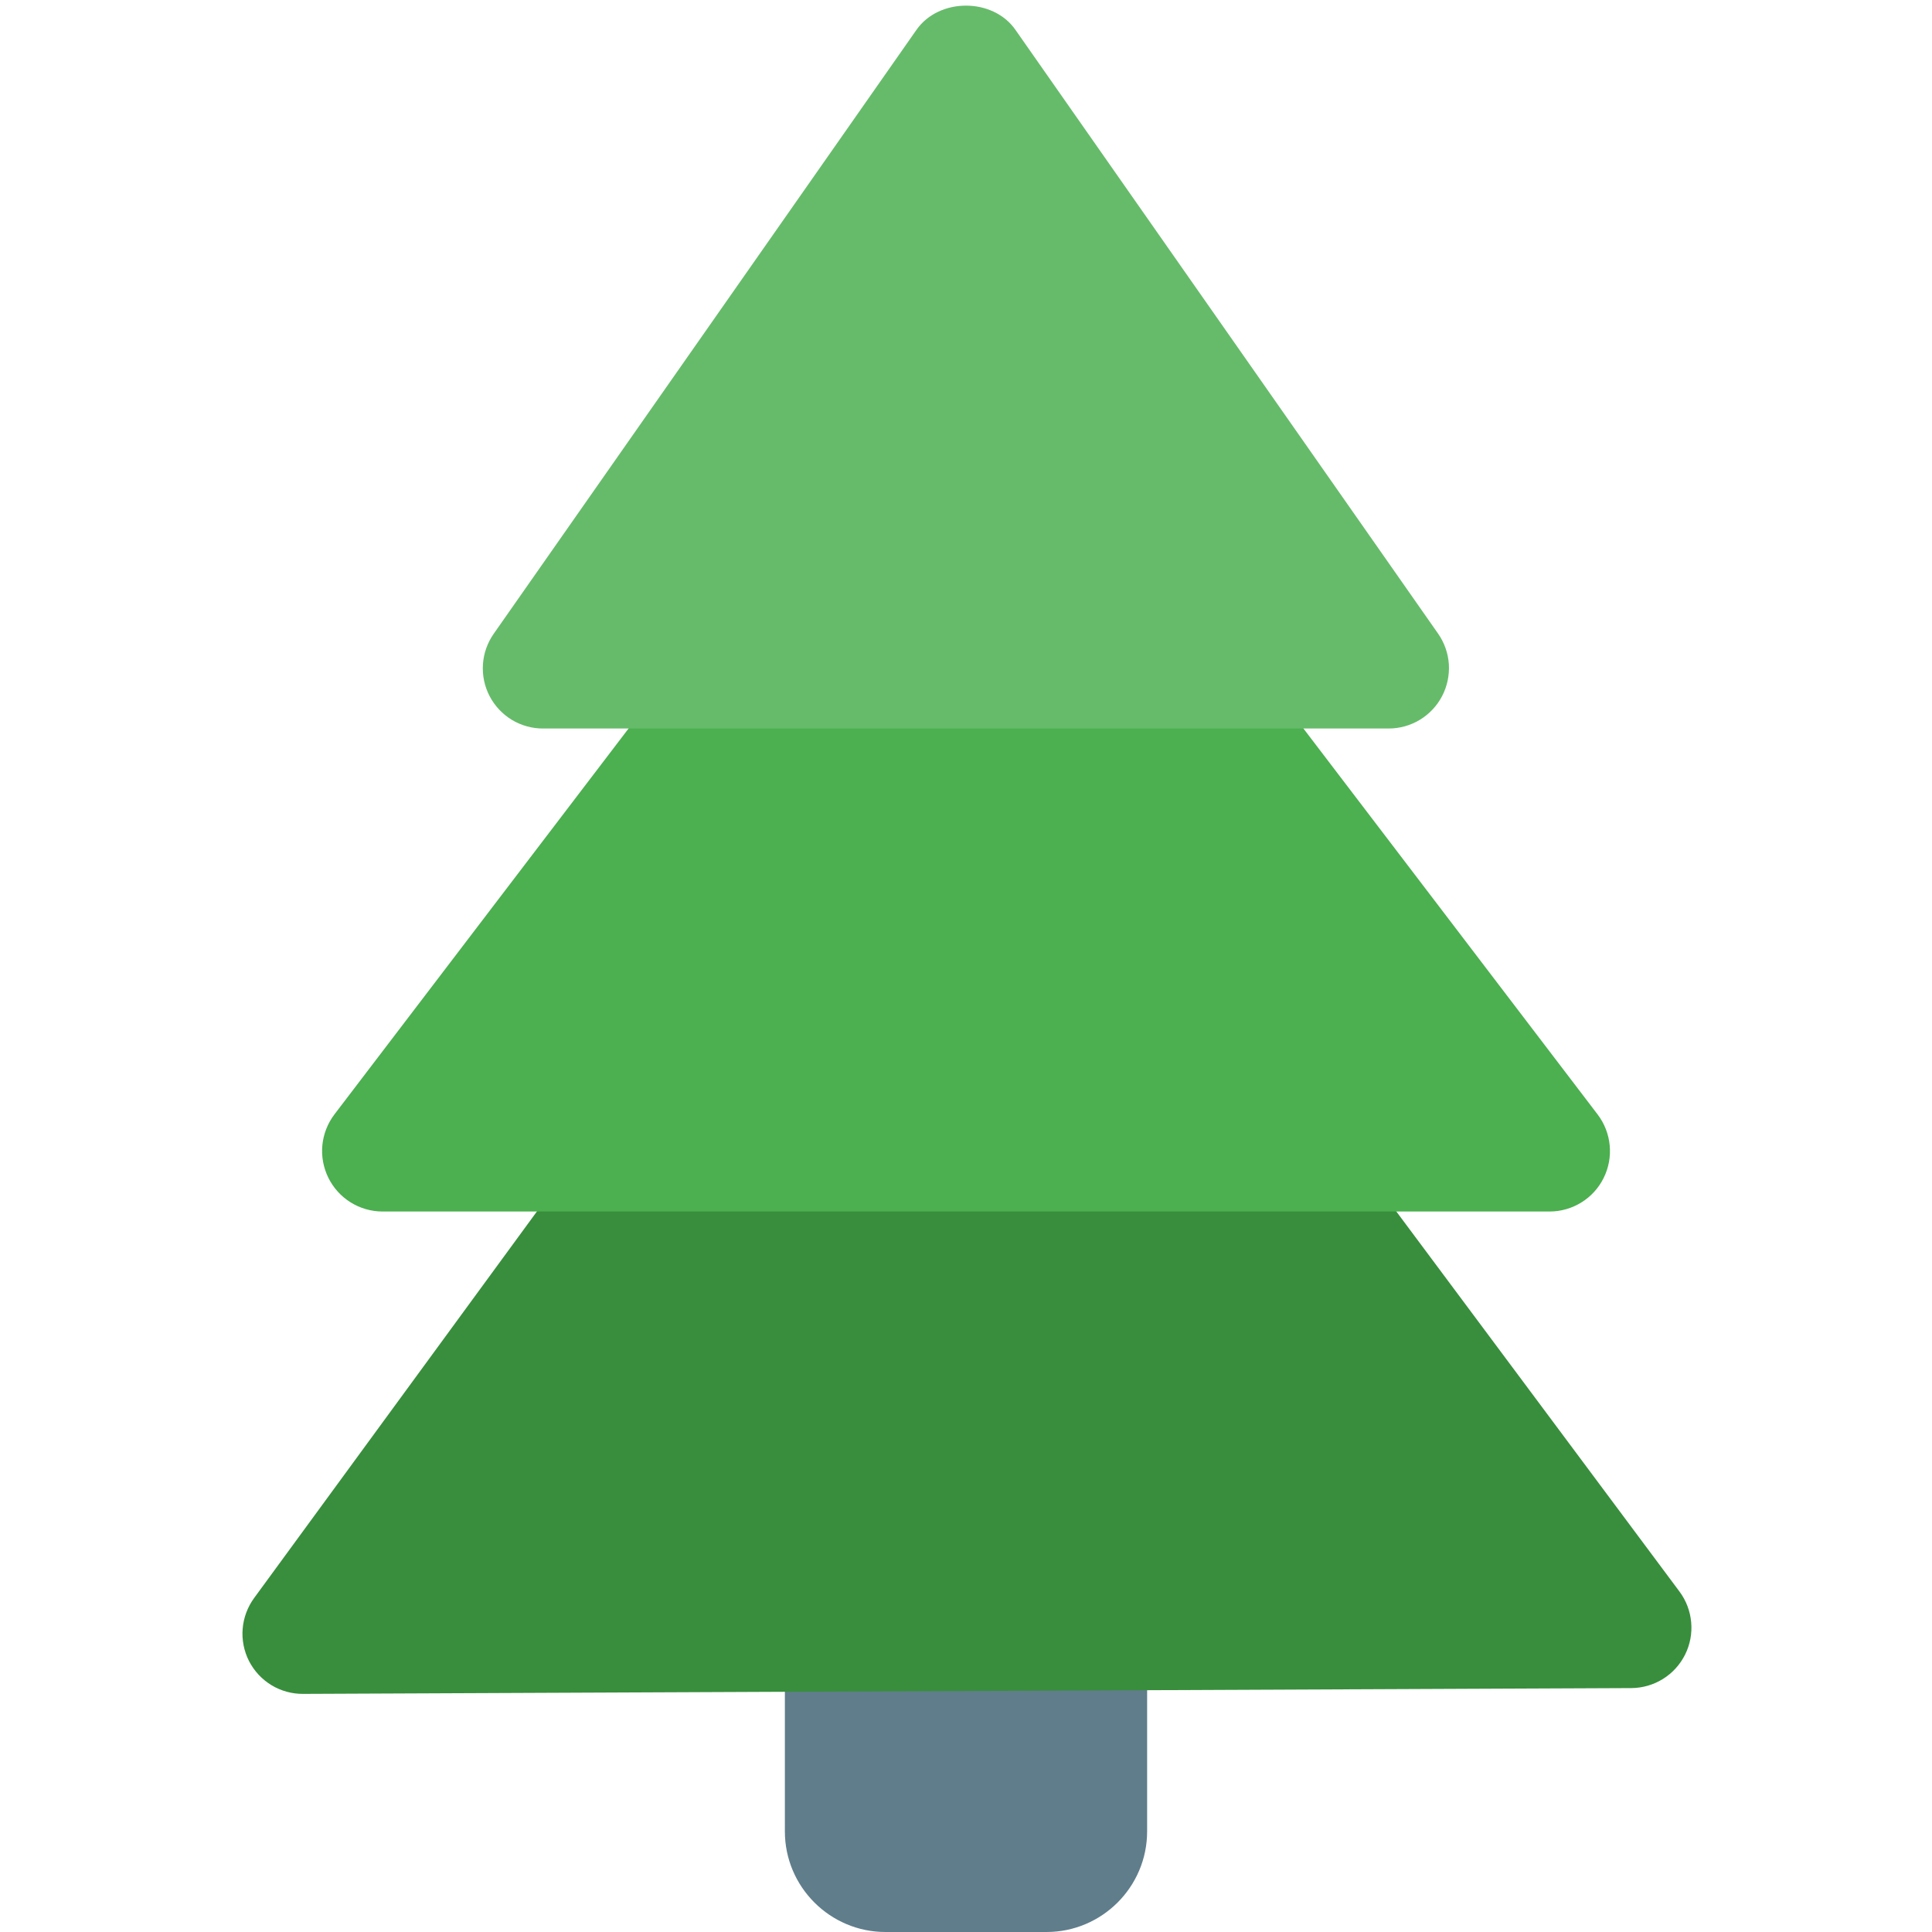 <svg width="40" height="40" viewBox="0 0 40 40" fill="none" xmlns="http://www.w3.org/2000/svg">
<path d="M22.5 32.5H17.5C17.169 32.5 16.851 32.632 16.616 32.866C16.382 33.1 16.25 33.419 16.25 33.75V37.917C16.25 39.065 17.185 40 18.333 40H21.667C22.815 40 23.75 39.065 23.75 37.917V33.75C23.75 33.419 23.618 33.1 23.384 32.866C23.149 32.632 22.831 32.5 22.5 32.5Z" fill="#607D8B"/>
<path d="M34.773 32.953L27.565 23.278C27.448 23.121 27.296 22.994 27.121 22.907C26.946 22.819 26.752 22.774 26.557 22.775L13.39 22.833C13.194 22.834 13.002 22.881 12.827 22.97C12.653 23.059 12.502 23.187 12.387 23.345L5.263 33.083C5.126 33.27 5.043 33.491 5.024 33.722C5.005 33.953 5.051 34.184 5.156 34.391C5.262 34.597 5.423 34.77 5.621 34.89C5.819 35.01 6.047 35.072 6.278 35.07L33.778 34.95C34.009 34.948 34.235 34.882 34.431 34.76C34.627 34.638 34.785 34.463 34.888 34.257C34.991 34.05 35.035 33.819 35.014 33.589C34.994 33.359 34.911 33.139 34.773 32.953Z" fill="#388E3C"/>
<path d="M33.078 23.075L25.848 13.59C25.731 13.437 25.581 13.313 25.408 13.228C25.236 13.143 25.046 13.098 24.853 13.098H15.147C14.954 13.098 14.764 13.143 14.592 13.228C14.419 13.313 14.268 13.437 14.152 13.59L6.922 23.075C6.782 23.261 6.696 23.482 6.674 23.713C6.652 23.944 6.696 24.177 6.799 24.386C6.902 24.594 7.061 24.77 7.258 24.893C7.455 25.016 7.683 25.082 7.915 25.083H32.082C32.315 25.083 32.543 25.018 32.741 24.895C32.939 24.773 33.099 24.597 33.202 24.388C33.306 24.179 33.349 23.946 33.327 23.714C33.305 23.482 33.219 23.261 33.078 23.075Z" fill="#4CAF50"/>
<path d="M29.773 13.117L21.023 0.617C20.557 -0.05 19.443 -0.05 18.975 0.617L10.225 13.117C10.093 13.304 10.014 13.524 9.999 13.752C9.983 13.981 10.031 14.21 10.137 14.413C10.243 14.616 10.403 14.786 10.599 14.905C10.796 15.023 11.021 15.085 11.25 15.083H28.75C28.979 15.083 29.203 15.02 29.398 14.902C29.593 14.783 29.753 14.613 29.858 14.41C29.963 14.208 30.011 13.98 29.997 13.752C29.982 13.524 29.904 13.304 29.773 13.117Z" fill="#66BB6A"/>
</svg>
